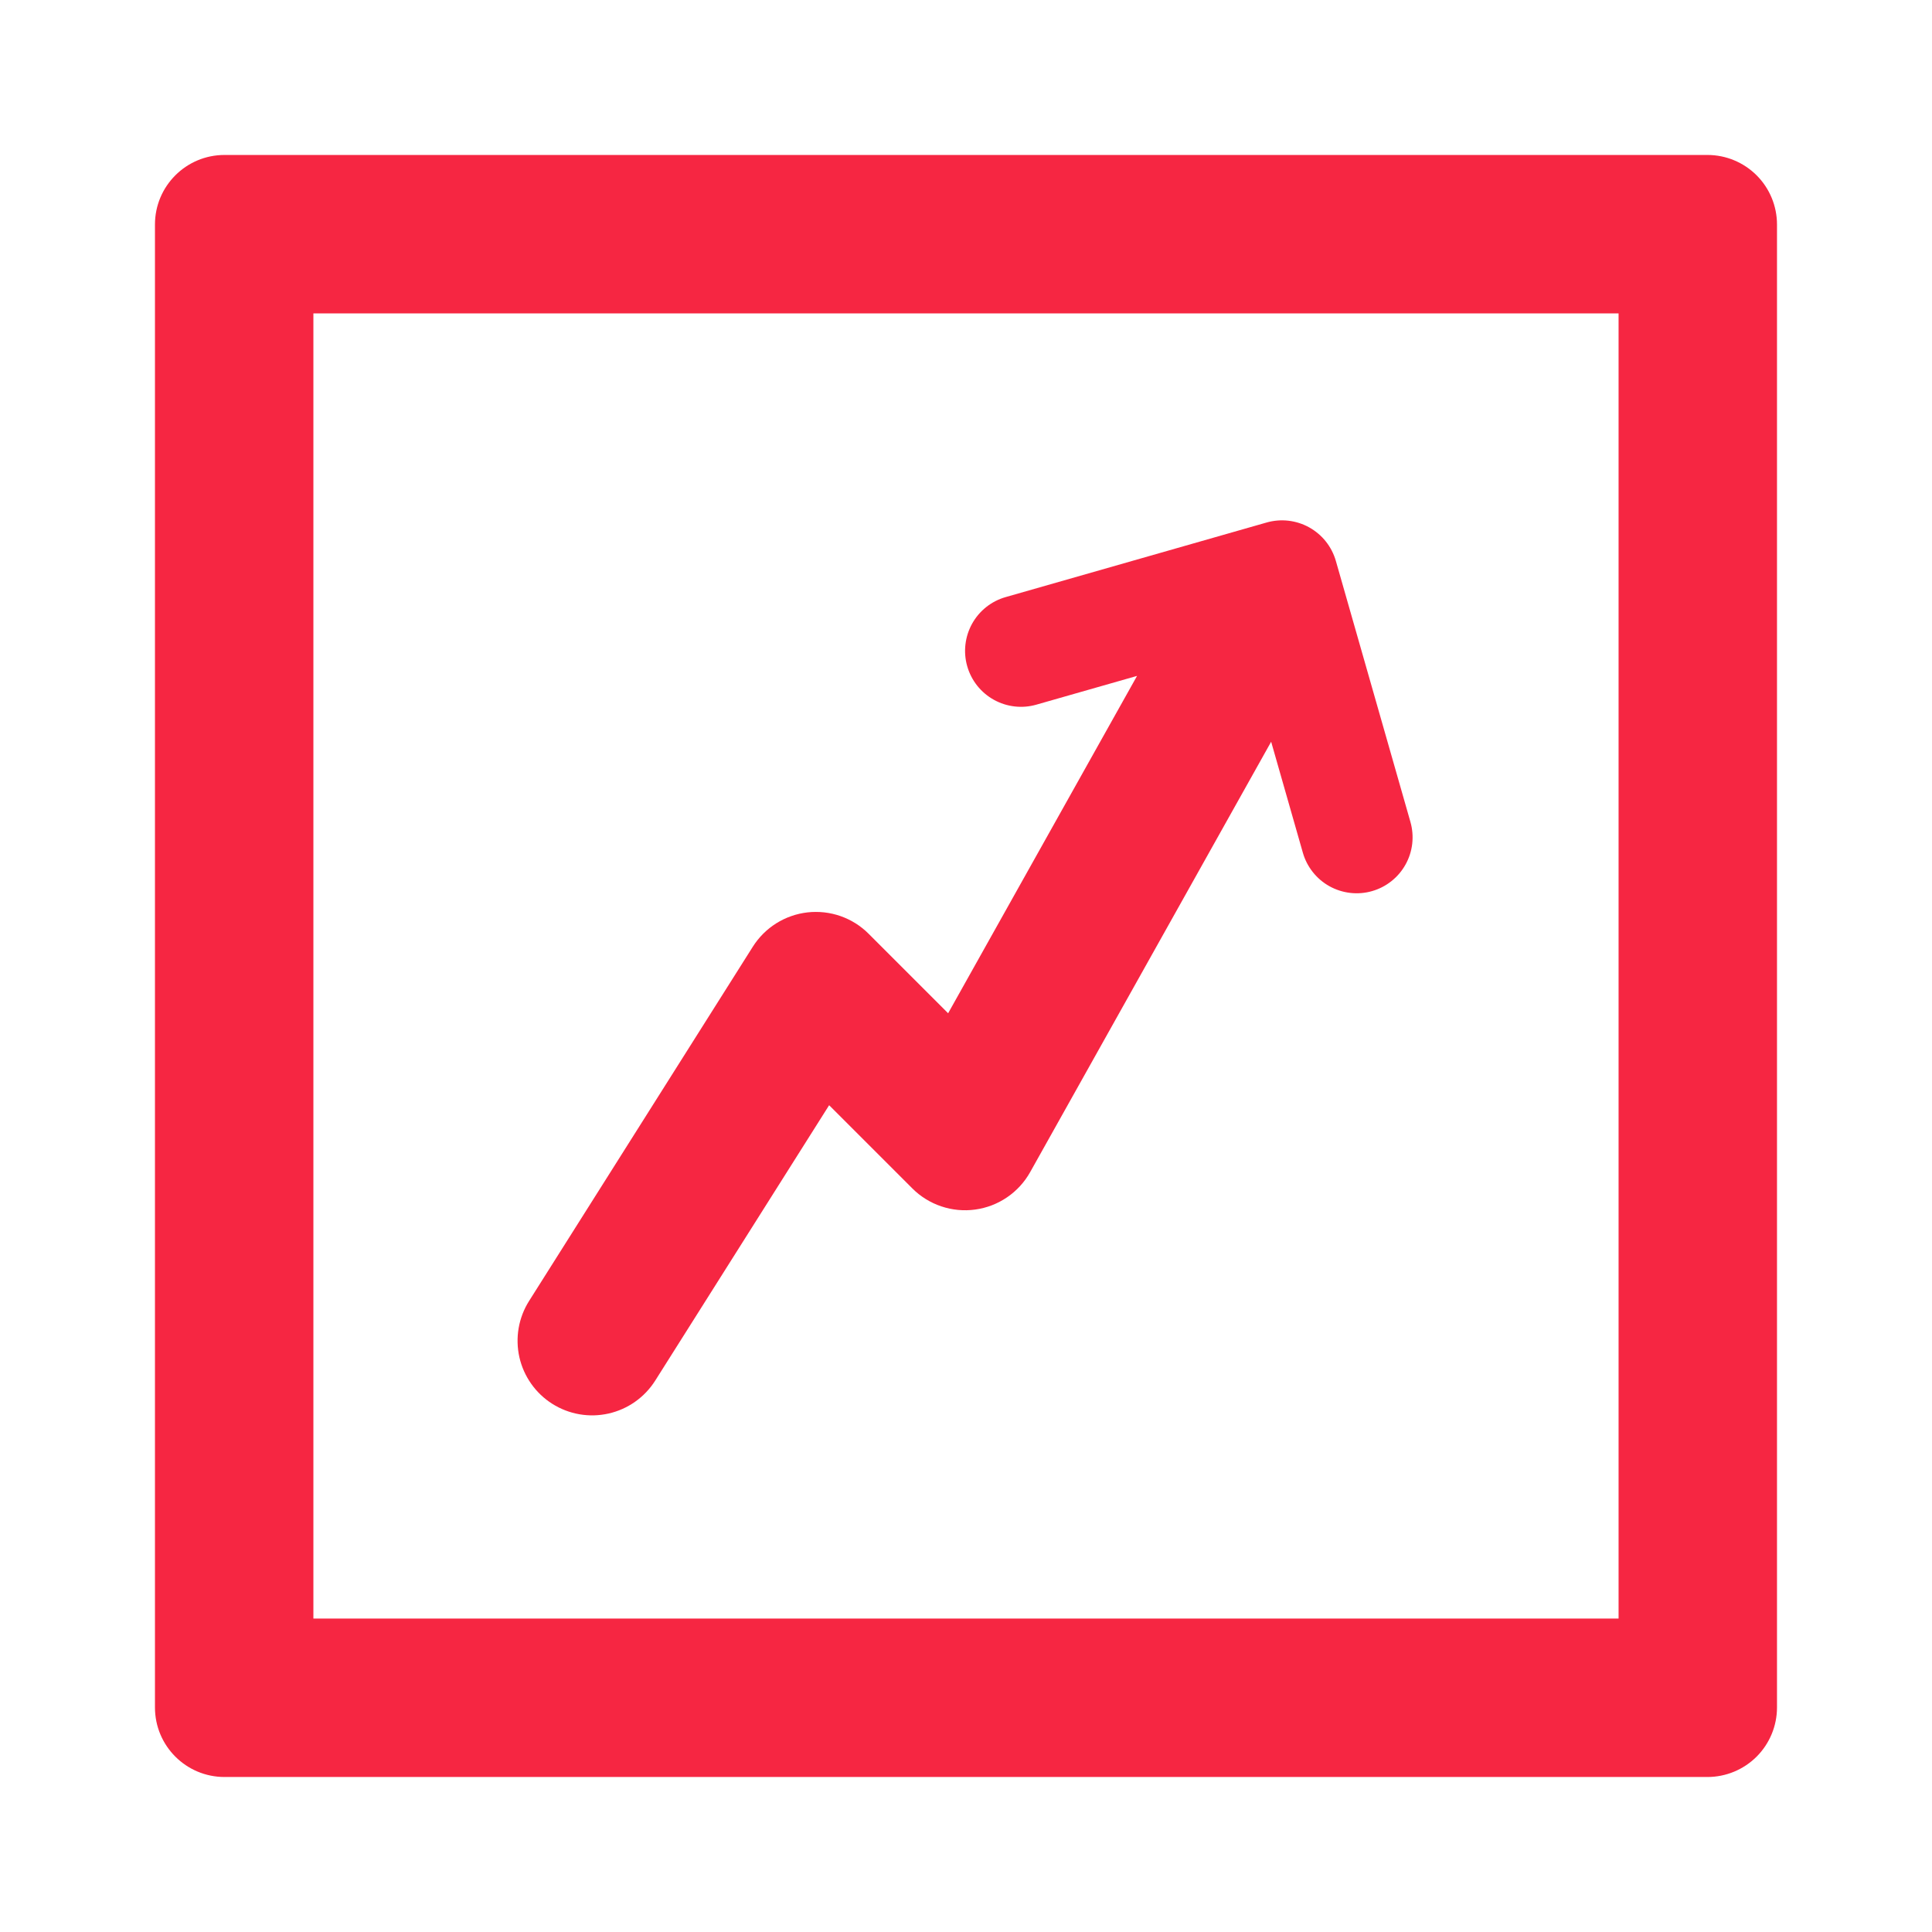 <?xml version="1.0" encoding="UTF-8"?> <svg xmlns="http://www.w3.org/2000/svg" xmlns:xlink="http://www.w3.org/1999/xlink" width="500" zoomAndPan="magnify" viewBox="0 0 375 375" height="500" preserveAspectRatio="xMidYMid meet" version="1.0"><defs><clipPath id="d338ae08a1"><path d="M 30.078 30.078 L 345 30.078 L 345 345 L 30.078 345 Z M 30.078 30.078 " clip-rule="nonzero"></path></clipPath><clipPath id="38ee92b5e1"><path d="M 43.578 30.078 L 331.414 30.078 C 334.992 30.078 338.426 31.5 340.961 34.031 C 343.492 36.562 344.914 39.996 344.914 43.578 L 344.914 331.414 C 344.914 334.992 343.492 338.426 340.961 340.961 C 338.426 343.492 334.992 344.914 331.414 344.914 L 43.578 344.914 C 36.121 344.914 30.078 338.867 30.078 331.414 L 30.078 43.578 C 30.078 36.121 36.121 30.078 43.578 30.078 Z M 43.578 30.078 " clip-rule="nonzero"></path></clipPath></defs><g clip-path="url(#d338ae08a1)"><g clip-path="url(#38ee92b5e1)"><path stroke-linecap="butt" transform="matrix(0.75, 0, 0, 0.75, 30.077, 30.077)" fill="none" stroke-linejoin="miter" d="M 18.002 0.002 L 401.783 0.002 C 406.554 0.002 411.132 1.897 414.512 5.272 C 417.887 8.647 419.783 13.225 419.783 18.002 L 419.783 401.783 C 419.783 406.554 417.887 411.132 414.512 414.507 C 411.132 417.887 406.554 419.783 401.783 419.783 L 18.002 419.783 C 8.059 419.783 0.002 411.72 0.002 401.783 L 0.002 18.002 C 0.002 8.059 8.059 0.002 18.002 0.002 Z M 18.002 0.002 " stroke="#f62642" stroke-width="82" stroke-opacity="1" stroke-miterlimit="4"></path></g></g><path fill="#f62642" d="M 273.766 159.543 L 259.289 108.875 C 259.09 108.188 258.828 107.527 258.504 106.895 C 258.176 106.262 257.793 105.664 257.348 105.105 C 256.906 104.547 256.414 104.039 255.867 103.578 C 255.324 103.117 254.742 102.715 254.117 102.367 C 253.496 102.02 252.844 101.738 252.164 101.52 C 251.488 101.305 250.793 101.152 250.086 101.07 C 249.379 100.988 248.668 100.977 247.957 101.035 C 247.246 101.094 246.551 101.219 245.863 101.414 L 195.195 115.895 C 194.508 116.09 193.848 116.348 193.215 116.676 C 192.582 117 191.984 117.387 191.426 117.828 C 190.867 118.273 190.359 118.766 189.895 119.309 C 189.434 119.852 189.031 120.438 188.684 121.059 C 188.34 121.684 188.059 122.336 187.84 123.012 C 187.621 123.691 187.473 124.387 187.391 125.094 C 187.309 125.801 187.297 126.512 187.355 127.223 C 187.414 127.934 187.539 128.629 187.738 129.316 C 187.934 130 188.191 130.66 188.52 131.297 C 188.844 131.93 189.23 132.527 189.672 133.086 C 190.117 133.645 190.609 134.152 191.152 134.613 C 191.695 135.074 192.281 135.48 192.902 135.824 C 193.527 136.172 194.18 136.453 194.855 136.672 C 195.535 136.891 196.23 137.039 196.938 137.121 C 197.645 137.203 198.355 137.215 199.066 137.156 C 199.777 137.098 200.477 136.969 201.16 136.773 L 220.703 131.191 L 184.031 196.672 L 168.602 181.246 C 168.219 180.859 167.816 180.5 167.395 180.164 C 166.973 179.824 166.531 179.512 166.074 179.223 C 165.613 178.938 165.141 178.676 164.652 178.438 C 164.164 178.203 163.668 177.996 163.156 177.816 C 162.645 177.637 162.125 177.488 161.598 177.367 C 161.07 177.246 160.539 177.156 160 177.094 C 159.461 177.035 158.922 177.004 158.379 177.004 C 157.84 177 157.301 177.031 156.762 177.09 C 156.223 177.152 155.691 177.242 155.164 177.359 C 154.637 177.48 154.117 177.629 153.605 177.809 C 153.094 177.984 152.594 178.191 152.105 178.426 C 151.617 178.66 151.145 178.922 150.684 179.207 C 150.227 179.496 149.785 179.809 149.359 180.145 C 148.938 180.48 148.531 180.84 148.148 181.223 C 147.766 181.605 147.406 182.008 147.066 182.43 C 146.727 182.852 146.414 183.293 146.125 183.75 L 102.695 252.516 C 102.188 253.32 101.762 254.164 101.422 255.051 C 101.082 255.941 100.828 256.852 100.668 257.789 C 100.508 258.727 100.438 259.668 100.465 260.617 C 100.488 261.57 100.605 262.508 100.812 263.434 C 101.023 264.363 101.32 265.258 101.707 266.129 C 102.094 266.996 102.562 267.82 103.109 268.594 C 103.656 269.371 104.277 270.086 104.965 270.742 C 105.656 271.398 106.402 271.977 107.203 272.484 C 108.008 272.992 108.855 273.418 109.742 273.758 C 110.629 274.098 111.539 274.352 112.477 274.512 C 113.414 274.672 114.355 274.742 115.309 274.719 C 116.258 274.691 117.195 274.574 118.125 274.367 C 119.051 274.156 119.949 273.859 120.816 273.473 C 121.684 273.086 122.508 272.621 123.285 272.07 C 124.062 271.523 124.777 270.902 125.43 270.215 C 126.086 269.527 126.668 268.777 127.176 267.977 L 160.934 214.523 L 177.082 230.668 C 177.477 231.062 177.891 231.434 178.328 231.781 C 178.766 232.125 179.219 232.445 179.695 232.738 C 180.168 233.031 180.656 233.297 181.16 233.535 C 181.668 233.773 182.184 233.98 182.711 234.156 C 183.238 234.332 183.777 234.48 184.32 234.598 C 184.867 234.711 185.418 234.793 185.973 234.848 C 186.527 234.898 187.082 234.918 187.641 234.906 C 188.195 234.895 188.75 234.848 189.305 234.773 C 189.855 234.695 190.402 234.59 190.941 234.449 C 191.48 234.309 192.012 234.141 192.531 233.941 C 193.051 233.738 193.559 233.508 194.051 233.25 C 194.543 232.992 195.02 232.703 195.48 232.391 C 195.941 232.074 196.383 231.738 196.805 231.371 C 197.223 231.008 197.621 230.617 198 230.207 C 198.375 229.797 198.727 229.363 199.055 228.914 C 199.379 228.461 199.68 227.992 199.953 227.508 L 246.73 143.973 L 252.883 165.508 C 253.078 166.195 253.34 166.855 253.664 167.488 C 253.992 168.121 254.375 168.719 254.82 169.277 C 255.262 169.836 255.758 170.344 256.301 170.809 C 256.844 171.27 257.426 171.672 258.051 172.02 C 258.672 172.363 259.324 172.645 260.004 172.863 C 260.684 173.082 261.375 173.23 262.086 173.312 C 262.793 173.395 263.504 173.406 264.211 173.348 C 264.922 173.289 265.621 173.164 266.309 172.965 C 266.992 172.77 267.652 172.512 268.285 172.184 C 268.922 171.859 269.516 171.473 270.074 171.031 C 270.633 170.586 271.145 170.094 271.605 169.551 C 272.066 169.008 272.469 168.422 272.816 167.801 C 273.164 167.176 273.445 166.523 273.664 165.848 C 273.879 165.168 274.031 164.473 274.113 163.766 C 274.191 163.059 274.203 162.348 274.145 161.637 C 274.086 160.926 273.961 160.227 273.766 159.543 Z M 273.766 159.543 " fill-opacity="1" fill-rule="nonzero"></path></svg> 